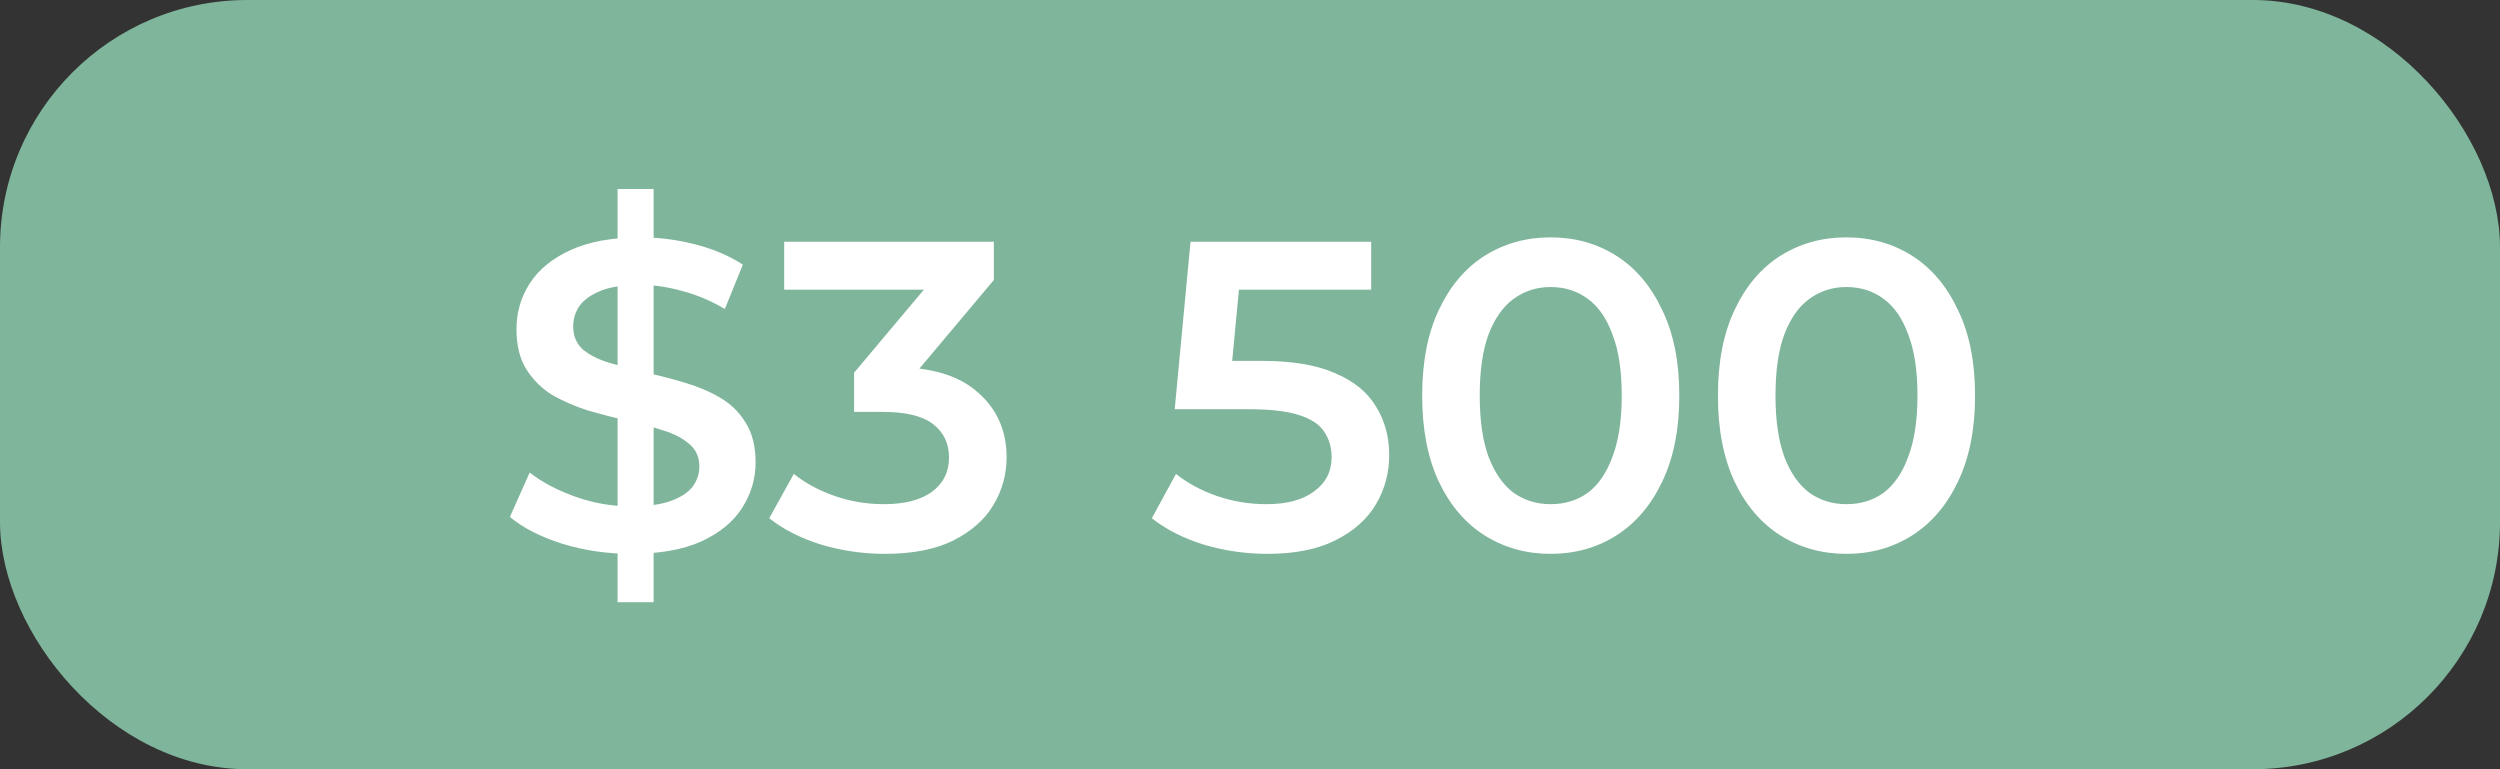 <?xml version="1.0" encoding="UTF-8"?> <svg xmlns="http://www.w3.org/2000/svg" width="91" height="28" viewBox="0 0 91 28" fill="none"><rect x="0" y="0" width="91" height="28" fill="#333333" stroke="none"/> <rect width="91" height="28" rx="9" fill="#7FB59B"></rect> <path d="M22.48 21.92V6.88H23.792V21.92H22.48ZM22.976 20.16C22.101 20.16 21.264 20.037 20.464 19.792C19.664 19.536 19.029 19.211 18.56 18.816L19.28 17.2C19.728 17.552 20.283 17.845 20.944 18.08C21.605 18.315 22.283 18.432 22.976 18.432C23.563 18.432 24.037 18.368 24.4 18.24C24.763 18.112 25.029 17.941 25.2 17.728C25.371 17.504 25.456 17.253 25.456 16.976C25.456 16.635 25.333 16.363 25.088 16.16C24.843 15.947 24.523 15.781 24.128 15.664C23.744 15.536 23.312 15.419 22.832 15.312C22.363 15.205 21.888 15.083 21.408 14.944C20.939 14.795 20.507 14.608 20.112 14.384C19.728 14.149 19.413 13.84 19.168 13.456C18.923 13.072 18.8 12.581 18.8 11.984C18.8 11.376 18.96 10.821 19.28 10.32C19.611 9.808 20.107 9.403 20.768 9.104C21.44 8.795 22.288 8.64 23.312 8.64C23.984 8.64 24.651 8.725 25.312 8.896C25.973 9.067 26.549 9.312 27.04 9.632L26.384 11.248C25.883 10.949 25.365 10.731 24.832 10.592C24.299 10.443 23.787 10.368 23.296 10.368C22.72 10.368 22.251 10.437 21.888 10.576C21.536 10.715 21.275 10.896 21.104 11.12C20.944 11.344 20.864 11.6 20.864 11.888C20.864 12.229 20.981 12.507 21.216 12.72C21.461 12.923 21.776 13.083 22.16 13.2C22.555 13.317 22.992 13.435 23.472 13.552C23.952 13.659 24.427 13.781 24.896 13.92C25.376 14.059 25.808 14.24 26.192 14.464C26.587 14.688 26.901 14.992 27.136 15.376C27.381 15.76 27.504 16.245 27.504 16.832C27.504 17.429 27.339 17.984 27.008 18.496C26.688 18.997 26.192 19.403 25.52 19.712C24.848 20.011 24 20.16 22.976 20.16ZM32.208 20.16C31.419 20.16 30.646 20.048 29.888 19.824C29.142 19.589 28.512 19.269 28 18.864L28.896 17.248C29.302 17.579 29.792 17.845 30.368 18.048C30.944 18.251 31.547 18.352 32.176 18.352C32.923 18.352 33.504 18.203 33.92 17.904C34.336 17.595 34.544 17.179 34.544 16.656C34.544 16.144 34.352 15.739 33.968 15.44C33.584 15.141 32.966 14.992 32.112 14.992H31.088V13.568L34.288 9.76L34.56 10.544H28.544V8.8H36.176V10.192L32.976 14L31.888 13.36H32.512C33.888 13.36 34.918 13.669 35.6 14.288C36.294 14.896 36.64 15.68 36.64 16.64C36.64 17.269 36.48 17.851 36.16 18.384C35.84 18.917 35.35 19.349 34.688 19.68C34.038 20 33.211 20.16 32.208 20.16ZM46.135 20.16C45.345 20.16 44.572 20.048 43.815 19.824C43.068 19.589 42.439 19.269 41.927 18.864L42.807 17.248C43.212 17.579 43.703 17.845 44.279 18.048C44.865 18.251 45.473 18.352 46.103 18.352C46.839 18.352 47.415 18.197 47.831 17.888C48.257 17.579 48.471 17.163 48.471 16.64C48.471 16.288 48.38 15.979 48.199 15.712C48.028 15.445 47.719 15.243 47.271 15.104C46.833 14.965 46.231 14.896 45.463 14.896H42.759L43.335 8.8H49.911V10.544H44.103L45.191 9.552L44.759 14.112L43.671 13.136H45.927C47.036 13.136 47.927 13.285 48.599 13.584C49.281 13.872 49.777 14.277 50.087 14.8C50.407 15.312 50.567 15.899 50.567 16.56C50.567 17.211 50.407 17.808 50.087 18.352C49.767 18.896 49.276 19.333 48.615 19.664C47.964 19.995 47.137 20.16 46.135 20.16ZM56.438 20.16C55.553 20.16 54.753 19.936 54.038 19.488C53.334 19.04 52.78 18.389 52.374 17.536C51.969 16.672 51.767 15.627 51.767 14.4C51.767 13.173 51.969 12.133 52.374 11.28C52.78 10.416 53.334 9.76 54.038 9.312C54.753 8.864 55.553 8.64 56.438 8.64C57.334 8.64 58.135 8.864 58.839 9.312C59.542 9.76 60.097 10.416 60.502 11.28C60.919 12.133 61.127 13.173 61.127 14.4C61.127 15.627 60.919 16.672 60.502 17.536C60.097 18.389 59.542 19.04 58.839 19.488C58.135 19.936 57.334 20.16 56.438 20.16ZM56.438 18.352C56.961 18.352 57.414 18.213 57.798 17.936C58.182 17.648 58.481 17.211 58.694 16.624C58.919 16.037 59.031 15.296 59.031 14.4C59.031 13.493 58.919 12.752 58.694 12.176C58.481 11.589 58.182 11.157 57.798 10.88C57.414 10.592 56.961 10.448 56.438 10.448C55.937 10.448 55.489 10.592 55.094 10.88C54.711 11.157 54.407 11.589 54.182 12.176C53.969 12.752 53.862 13.493 53.862 14.4C53.862 15.296 53.969 16.037 54.182 16.624C54.407 17.211 54.711 17.648 55.094 17.936C55.489 18.213 55.937 18.352 56.438 18.352ZM67.204 20.16C66.319 20.16 65.519 19.936 64.804 19.488C64.1 19.04 63.545 18.389 63.14 17.536C62.735 16.672 62.532 15.627 62.532 14.4C62.532 13.173 62.735 12.133 63.14 11.28C63.545 10.416 64.1 9.76 64.804 9.312C65.519 8.864 66.319 8.64 67.204 8.64C68.1 8.64 68.9 8.864 69.604 9.312C70.308 9.76 70.863 10.416 71.268 11.28C71.684 12.133 71.892 13.173 71.892 14.4C71.892 15.627 71.684 16.672 71.268 17.536C70.863 18.389 70.308 19.04 69.604 19.488C68.9 19.936 68.1 20.16 67.204 20.16ZM67.204 18.352C67.727 18.352 68.18 18.213 68.564 17.936C68.948 17.648 69.247 17.211 69.46 16.624C69.684 16.037 69.796 15.296 69.796 14.4C69.796 13.493 69.684 12.752 69.46 12.176C69.247 11.589 68.948 11.157 68.564 10.88C68.18 10.592 67.727 10.448 67.204 10.448C66.703 10.448 66.255 10.592 65.86 10.88C65.476 11.157 65.172 11.589 64.948 12.176C64.735 12.752 64.628 13.493 64.628 14.4C64.628 15.296 64.735 16.037 64.948 16.624C65.172 17.211 65.476 17.648 65.86 17.936C66.255 18.213 66.703 18.352 67.204 18.352Z" fill="white"></path> </svg> 